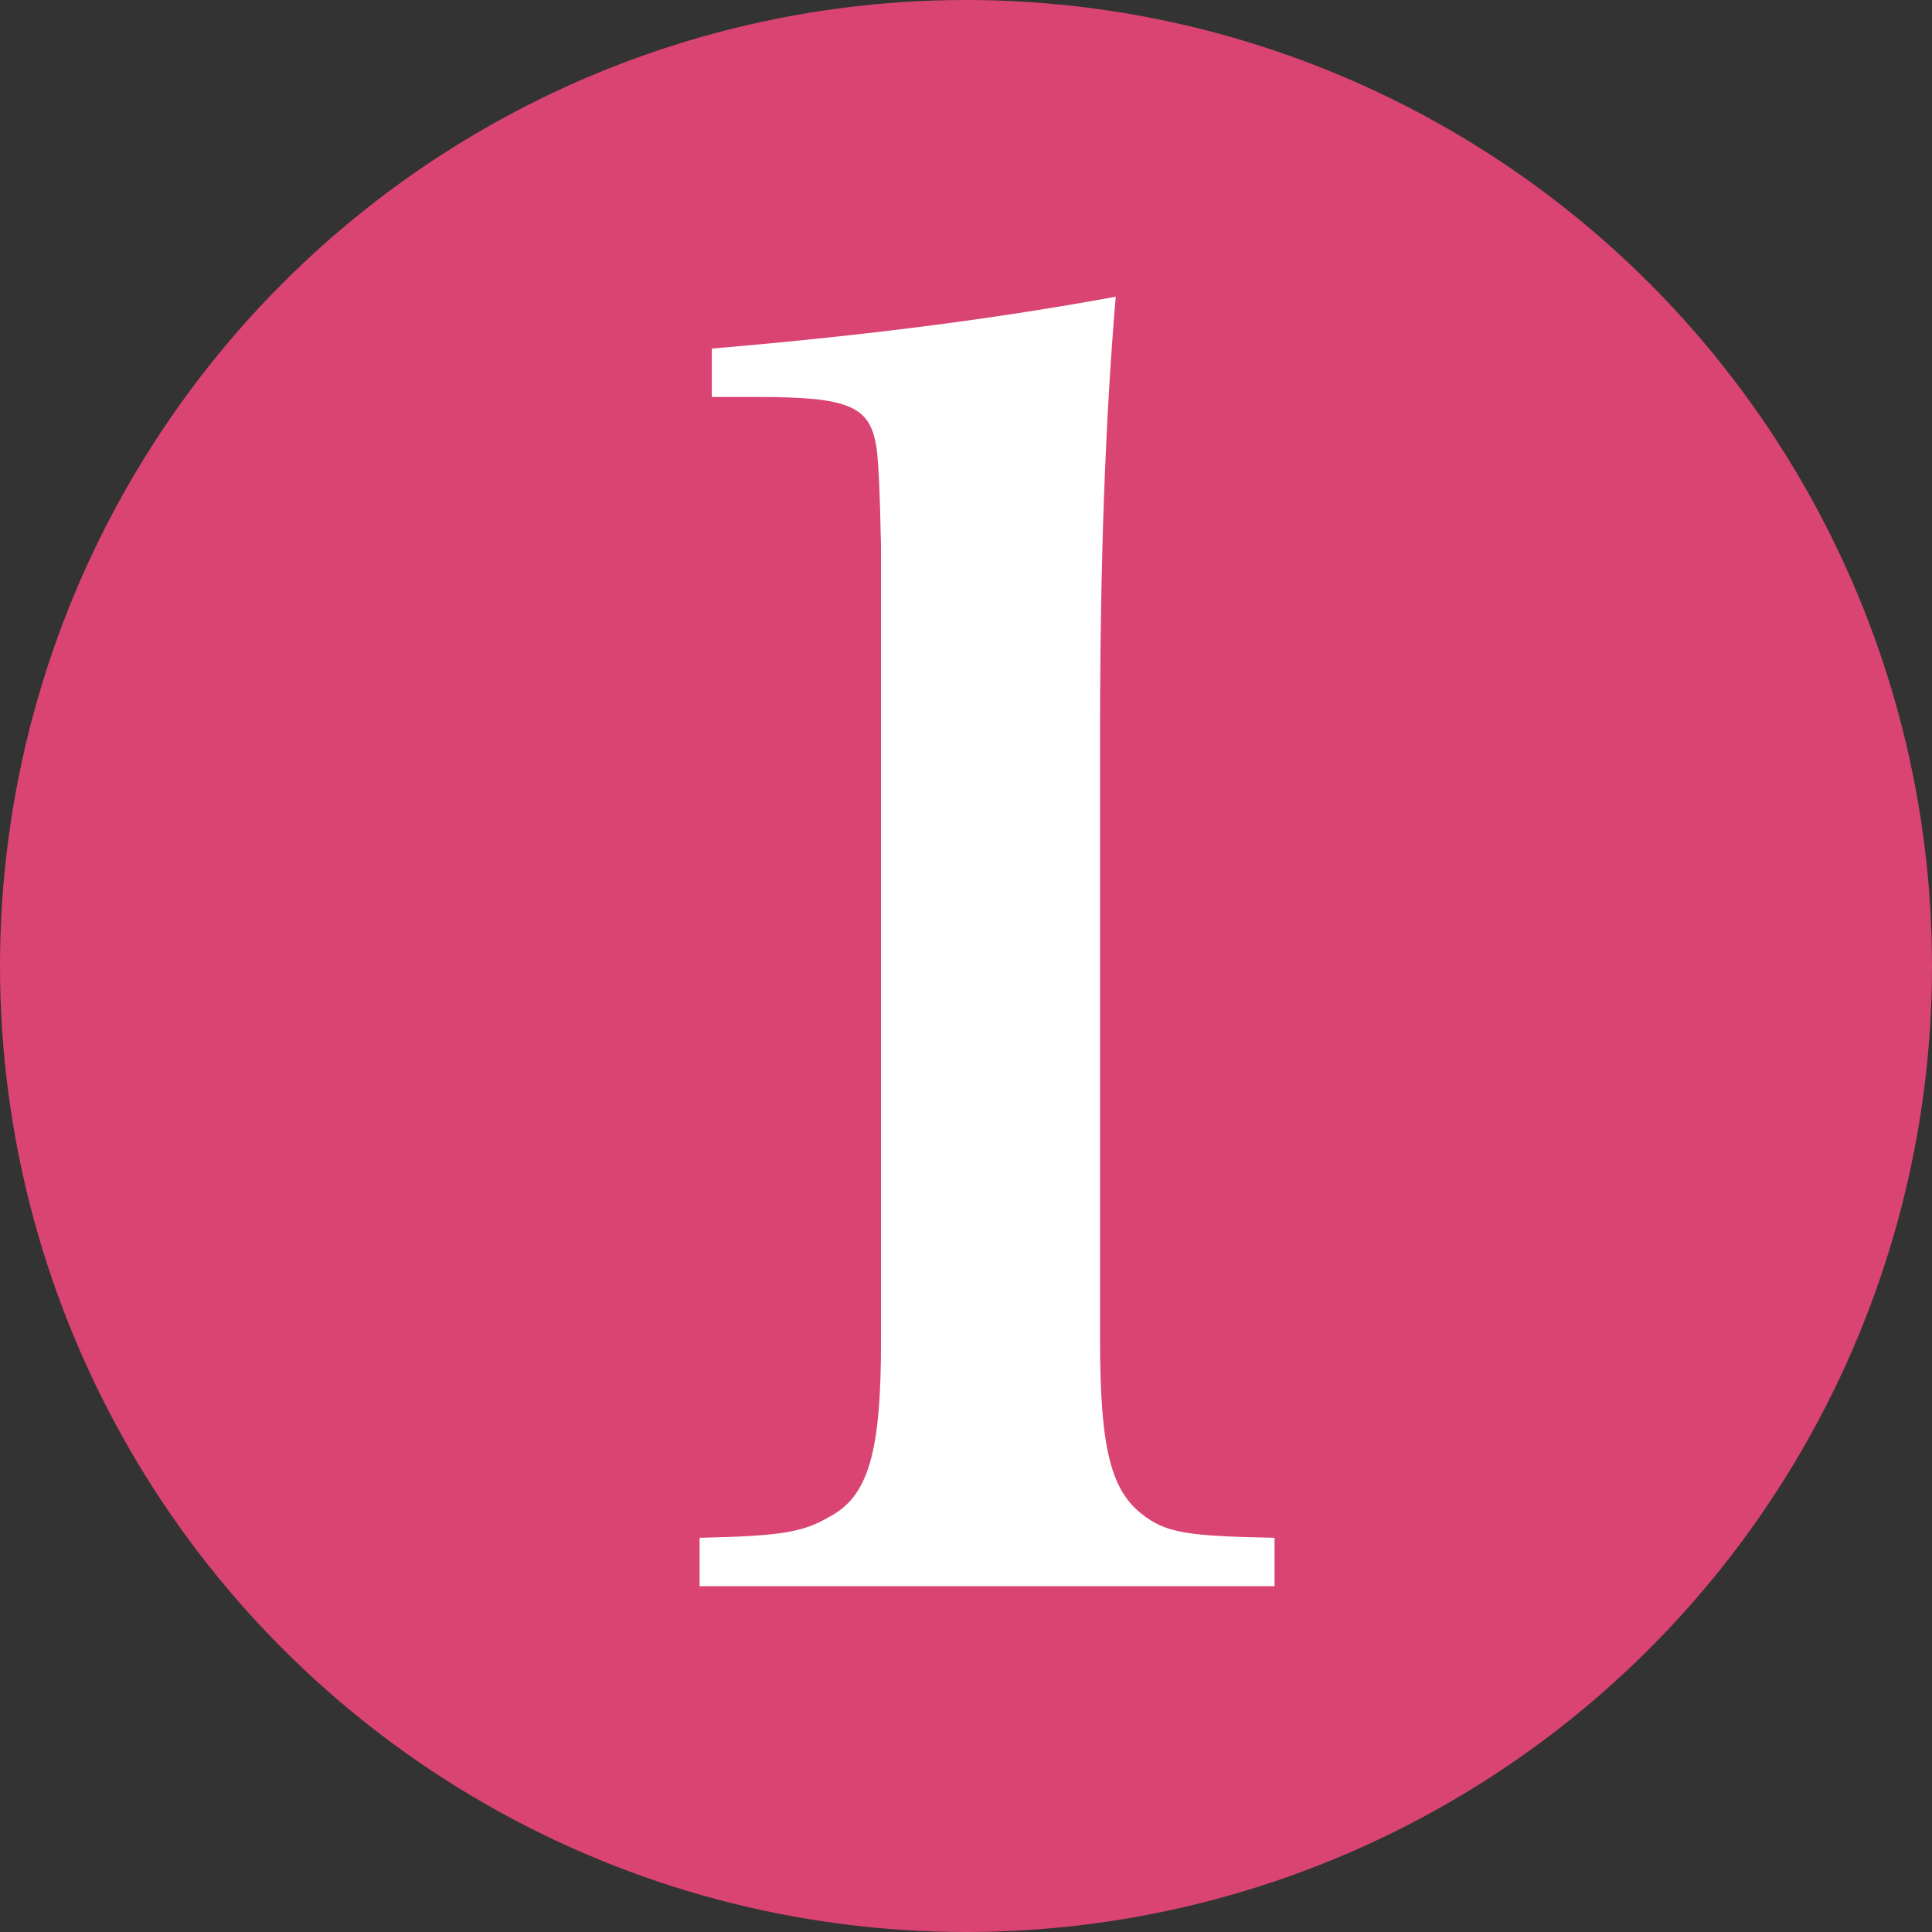 <?xml version="1.0" encoding="UTF-8"?>
<svg id="_レイヤー_2" data-name="レイヤー 2" xmlns="http://www.w3.org/2000/svg" width="55.48" height="55.48" viewBox="0 0 55.48 55.48">
  <rect x="0" y="0" width="55.48" height="55.48" fill="#333333" stroke="none"/>
  <defs>
    <style>
      .cls-1 {
        fill: #fff;
      }

      .cls-2 {
        fill: #d94473;
      }
    </style>
  </defs>
  <g id="_画像_文字など" data-name="画像・文字など">
    <g>
      <circle class="cls-2" cx="27.74" cy="27.74" r="27.74"/>
      <path class="cls-1" d="M20.09,44.16c2.28-.05,2.97-.15,3.72-.6,1.14-.59,1.49-1.88,1.49-5.06V15.71q-.05-2.53-.15-2.97c-.2-1.09-.84-1.34-3.37-1.34h-1.34v-1.39c4.71-.4,8.33-.89,11.6-1.49-.3,3.52-.45,7.68-.45,12.49v17.5c0,3.02.3,4.26,1.19,4.96.69.55,1.29.64,3.82.69v1.39h-16.51v-1.39Z"/>
    </g>
  </g>
</svg>